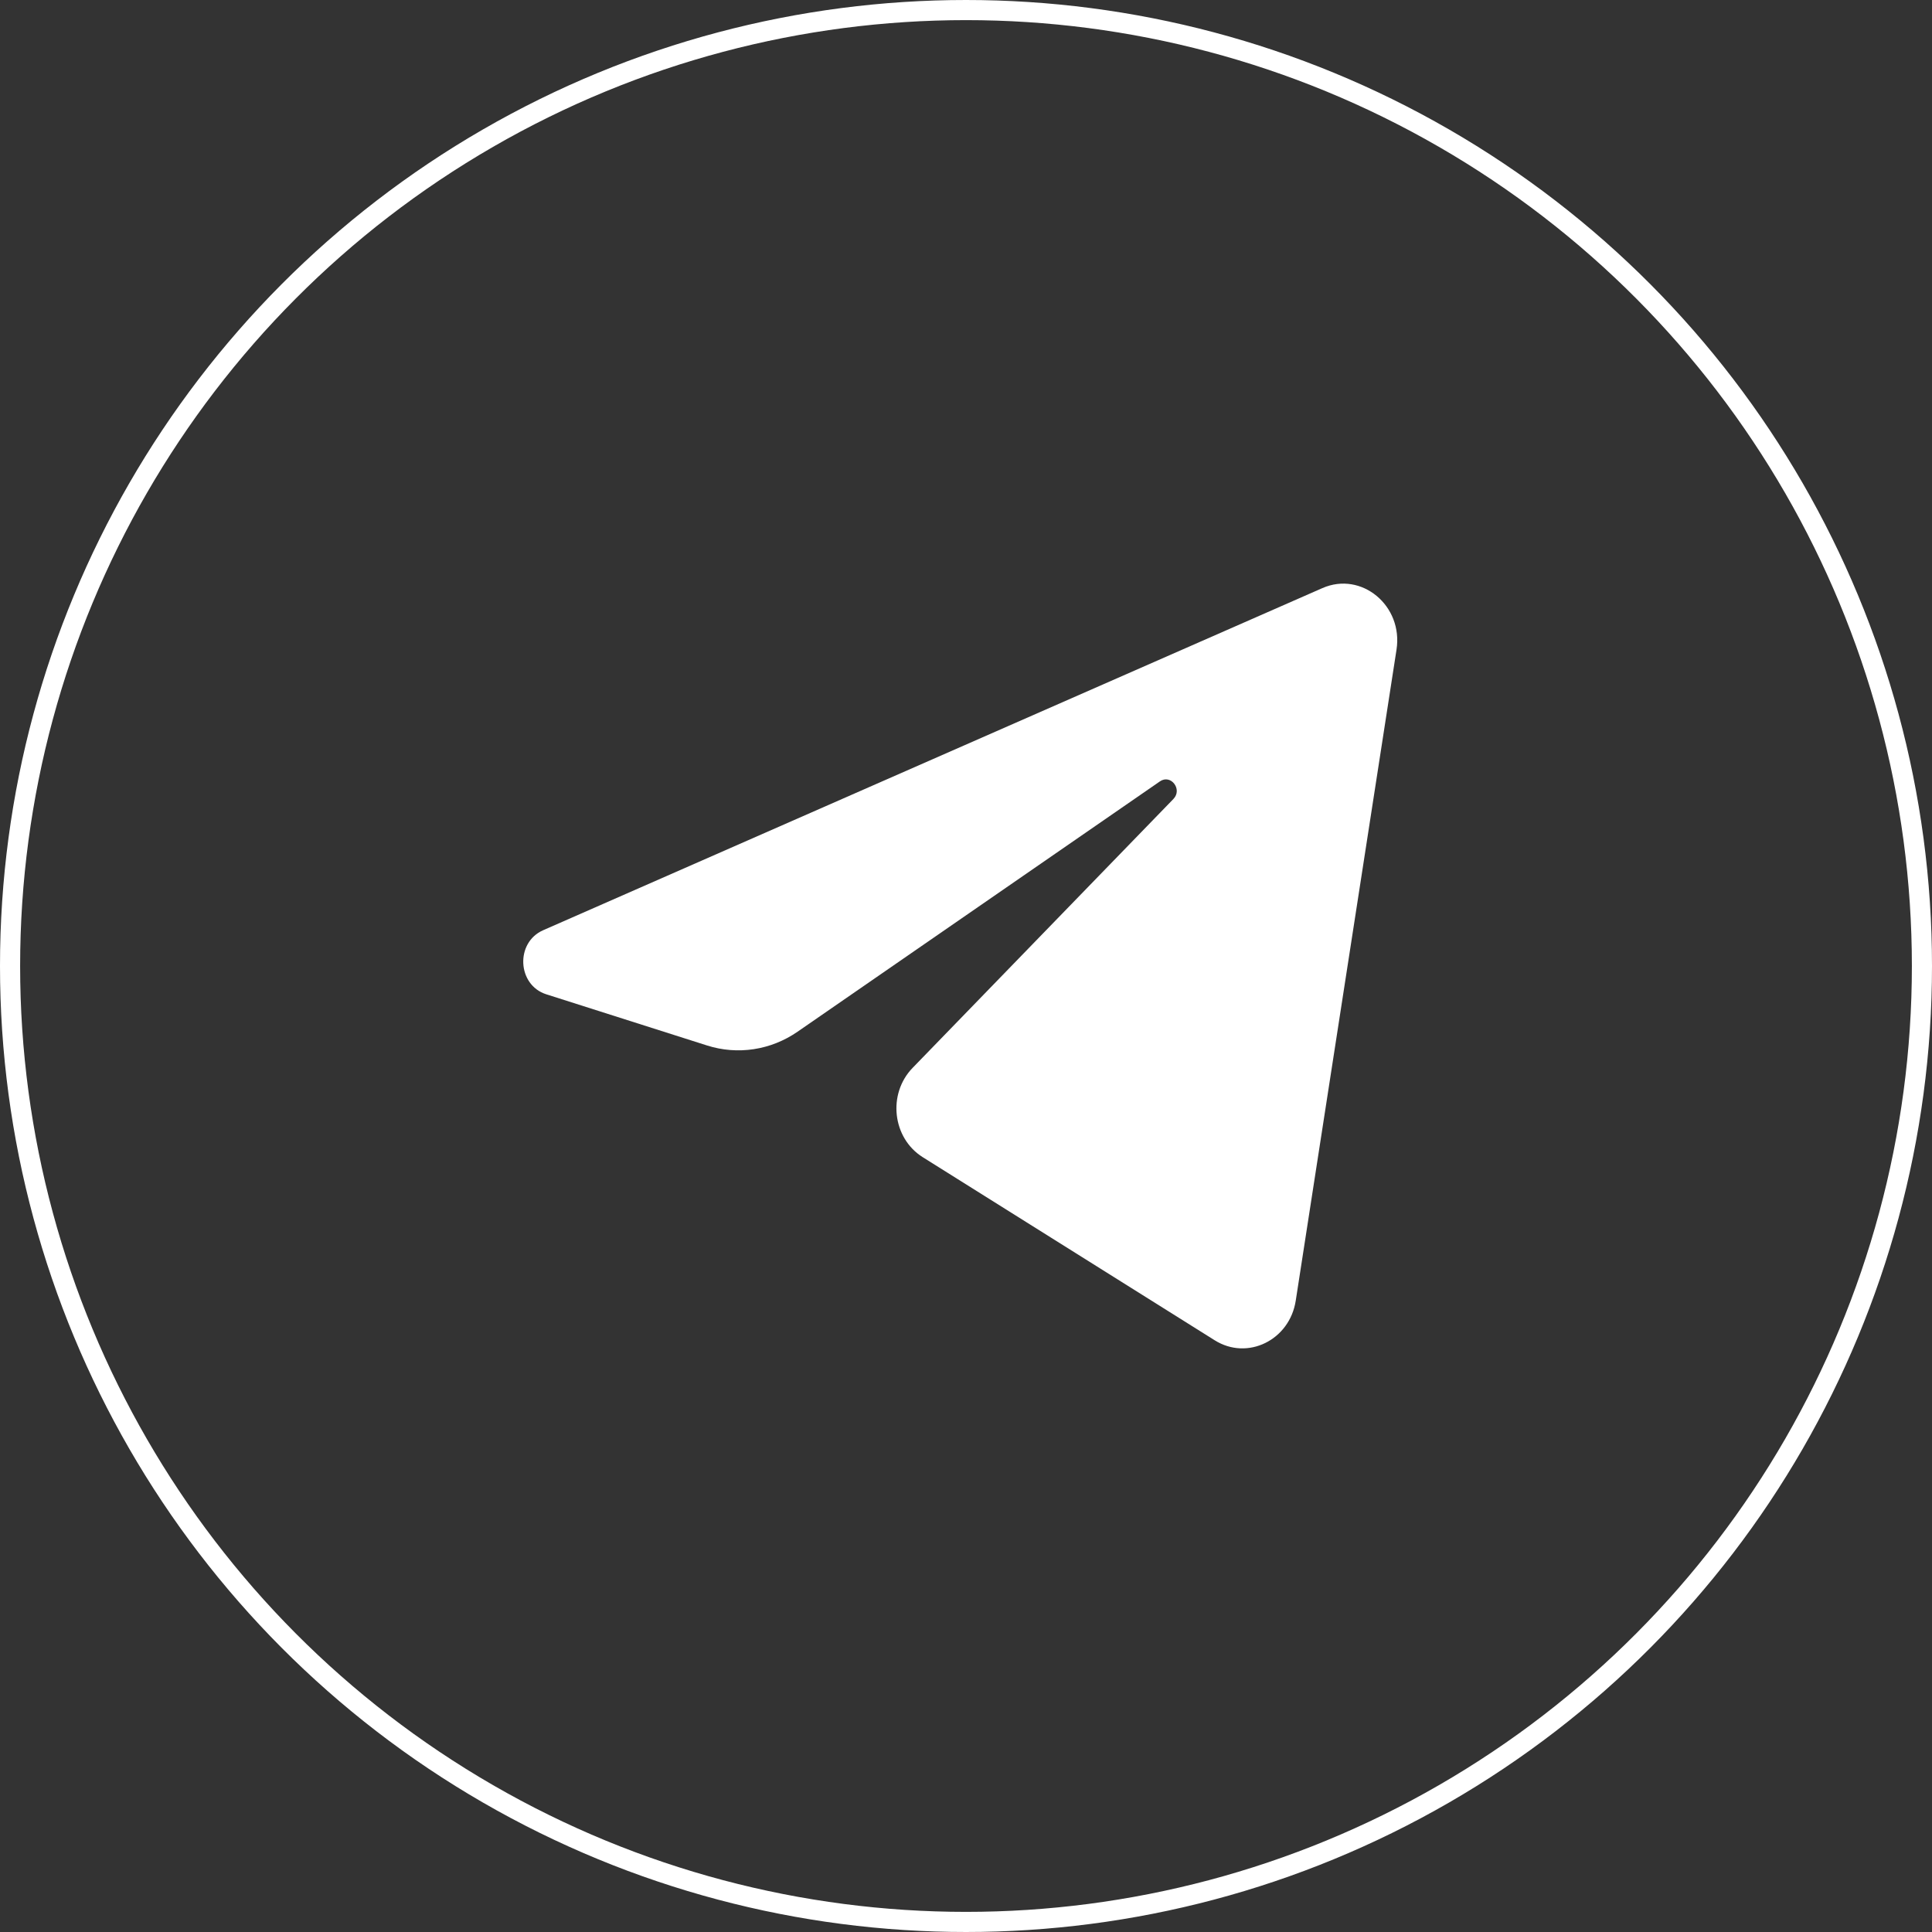 <svg xmlns="http://www.w3.org/2000/svg" width="96" height="96" viewBox="0 0 96 96" fill="none">
<rect x="0" y="0" width="96" height="96" fill="#333333" stroke="none"/>
<circle cx="48" cy="48" r="47.5" stroke="#ffffff"/>
<path d="M69.392 32.281C69.731 30.095 67.652 28.369 65.708 29.223L26.99 46.222C25.596 46.834 25.698 48.945 27.144 49.406L35.129 51.948C36.652 52.434 38.303 52.183 39.633 51.263L57.635 38.827C58.178 38.451 58.77 39.223 58.306 39.701L45.348 53.061C44.091 54.357 44.34 56.553 45.852 57.501L60.36 66.599C61.987 67.62 64.081 66.594 64.385 64.628L69.392 32.281Z" fill="#ffffff"/>
</svg>